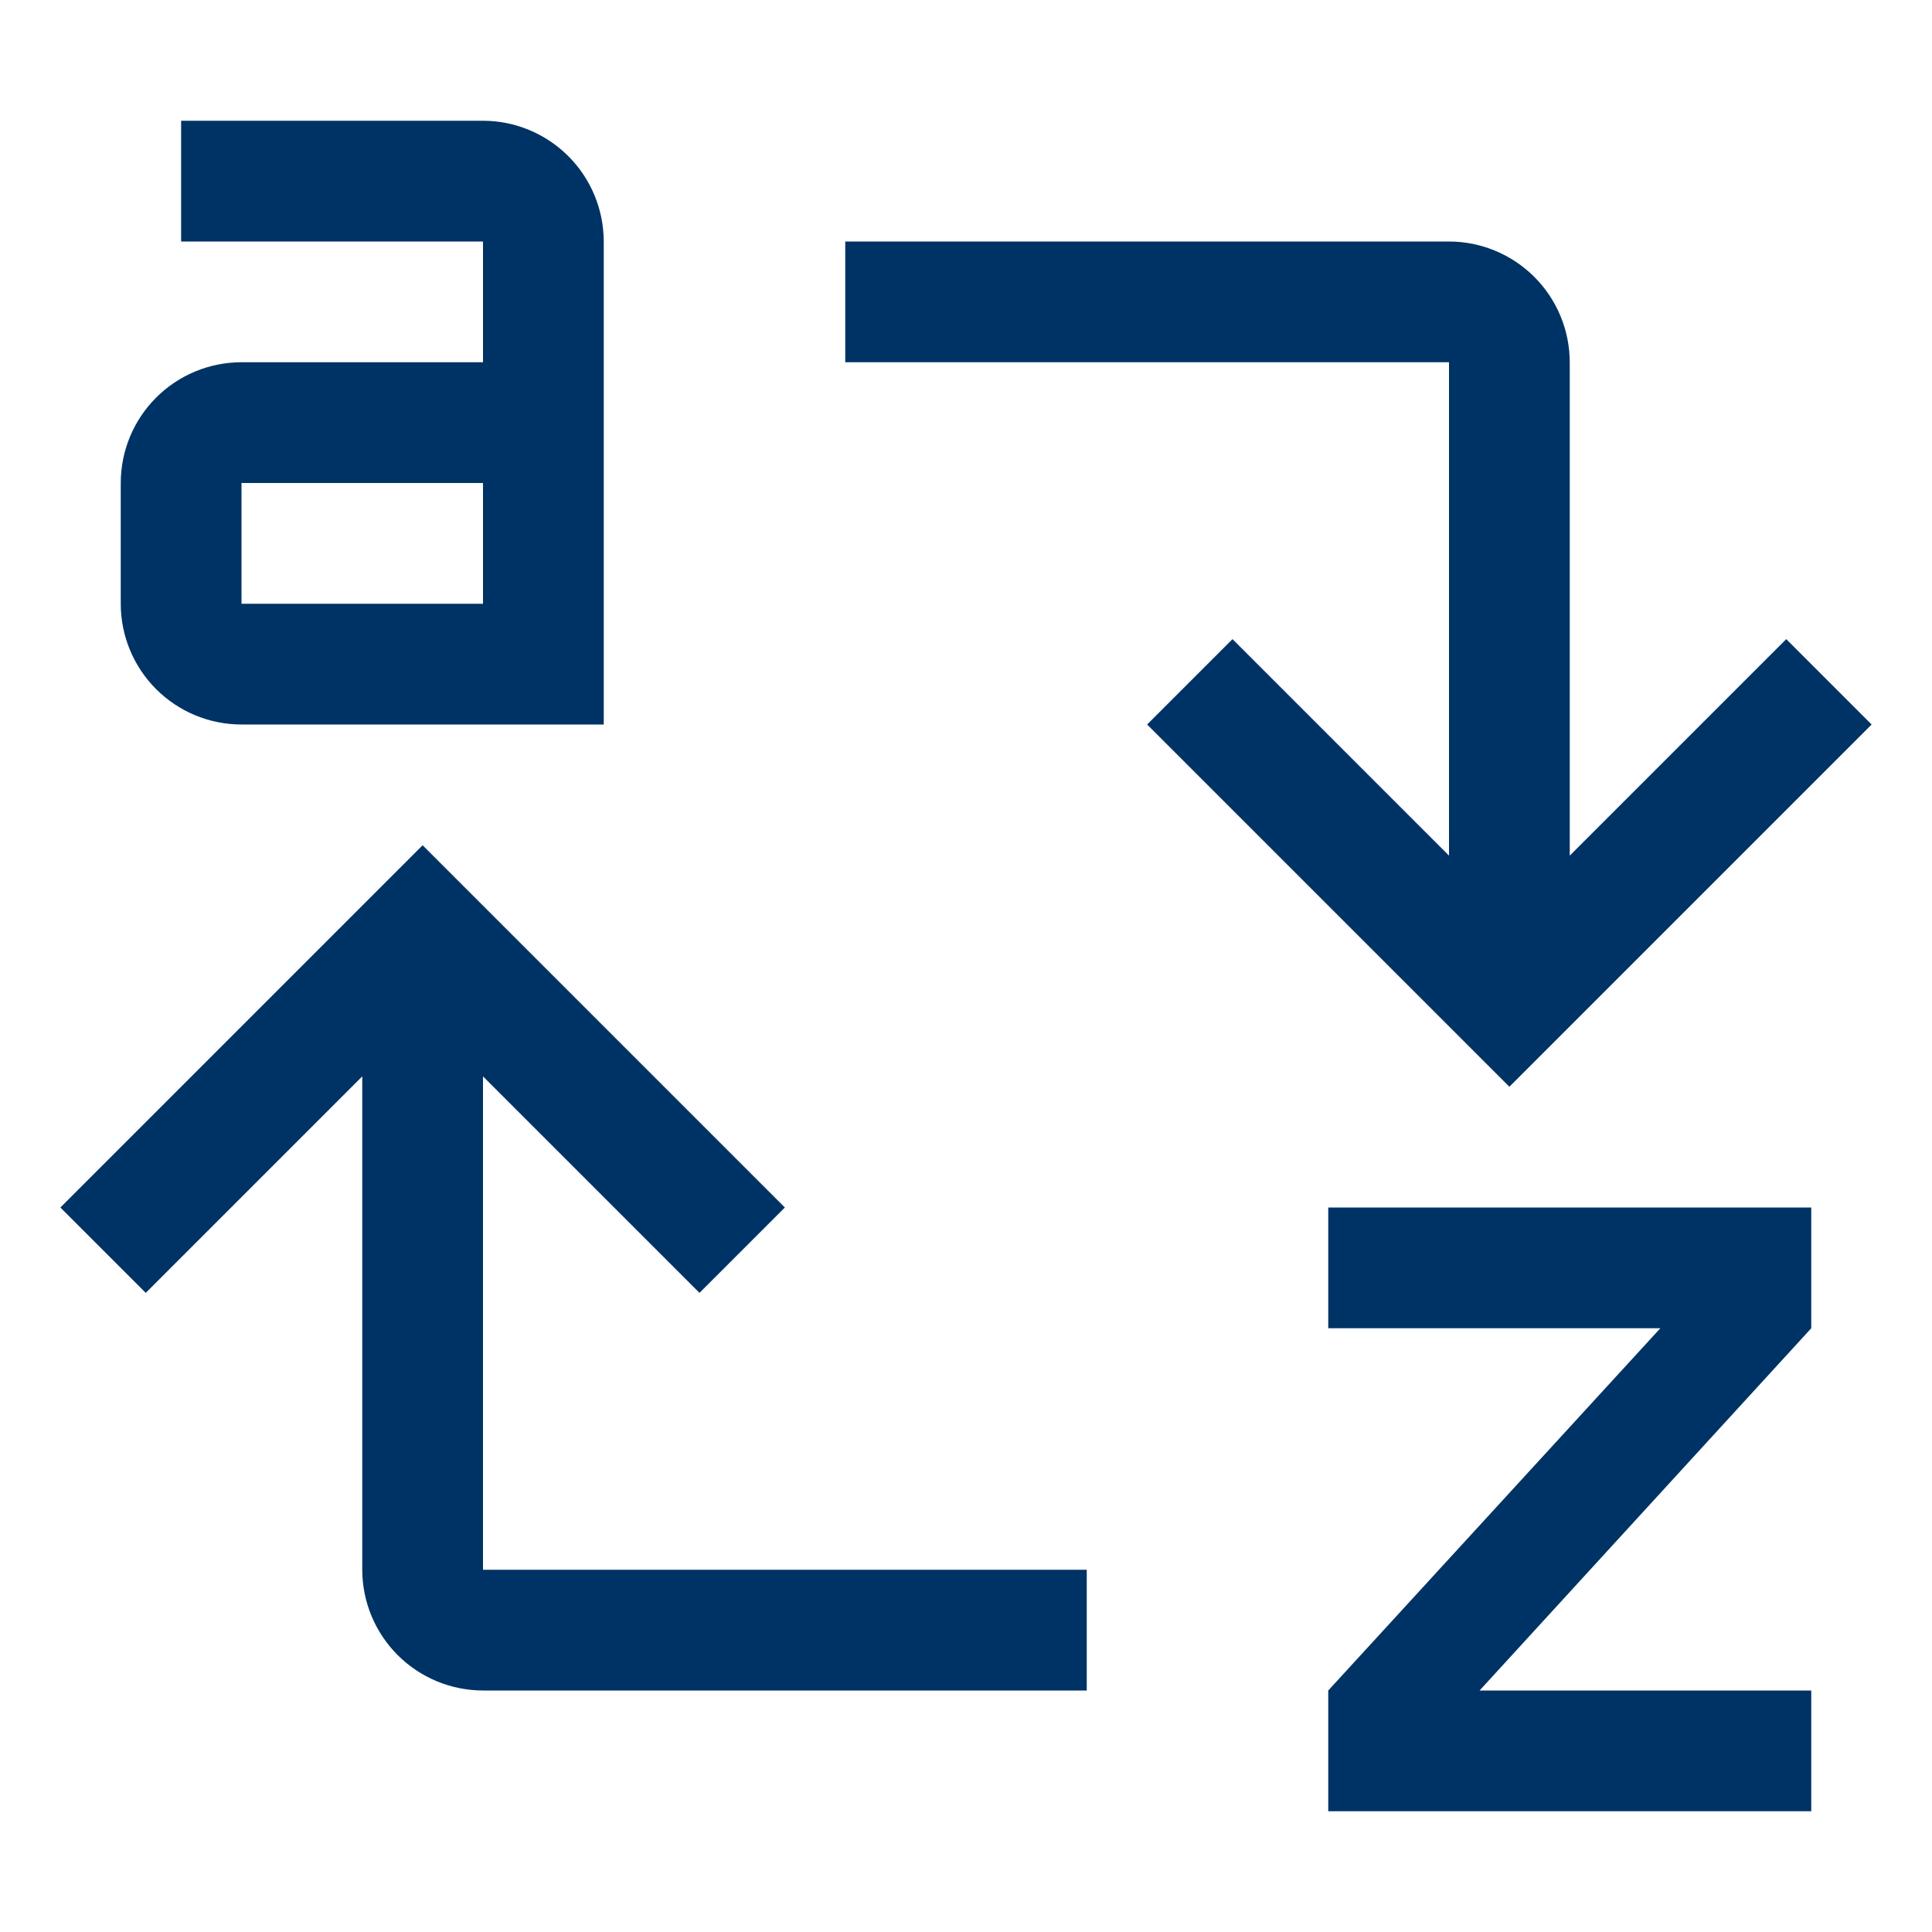 <svg width="36" height="36" viewBox="0 0 36 36" fill="none" xmlns="http://www.w3.org/2000/svg">
<path fill-rule="evenodd" clip-rule="evenodd" d="M3.375 2.25H9C9.597 2.251 10.168 2.488 10.59 2.91C11.012 3.332 11.249 3.903 11.25 4.5V13.5H4.5C3.903 13.5 3.331 13.263 2.909 12.841C2.487 12.419 2.25 11.847 2.25 11.25V9C2.25 8.403 2.487 7.831 2.909 7.409C3.331 6.987 3.903 6.75 4.5 6.75H9V4.5H3.375V2.25ZM4.5 11.25H9V9H4.5V11.25ZM29.25 6.75V15.943L33.284 11.909L34.875 13.5L28.125 20.25L21.375 13.5L22.966 11.909L27 15.943V6.75H15.75V4.5H27C27.596 4.501 28.168 4.738 28.59 5.16C29.012 5.582 29.249 6.153 29.25 6.75ZM6.75 20.057V29.25C6.751 29.846 6.988 30.418 7.41 30.84C7.832 31.262 8.403 31.499 9 31.5H20.25V29.25H9V20.057L13.034 24.091L14.625 22.5L7.875 15.75L1.125 22.5L2.716 24.091L6.75 20.057ZM33.75 22.5V24.75L27.57 31.5H33.75V33.75H24.75V31.5L30.938 24.75H24.75V22.5H33.75Z" fill="#003365"/>
</svg>
